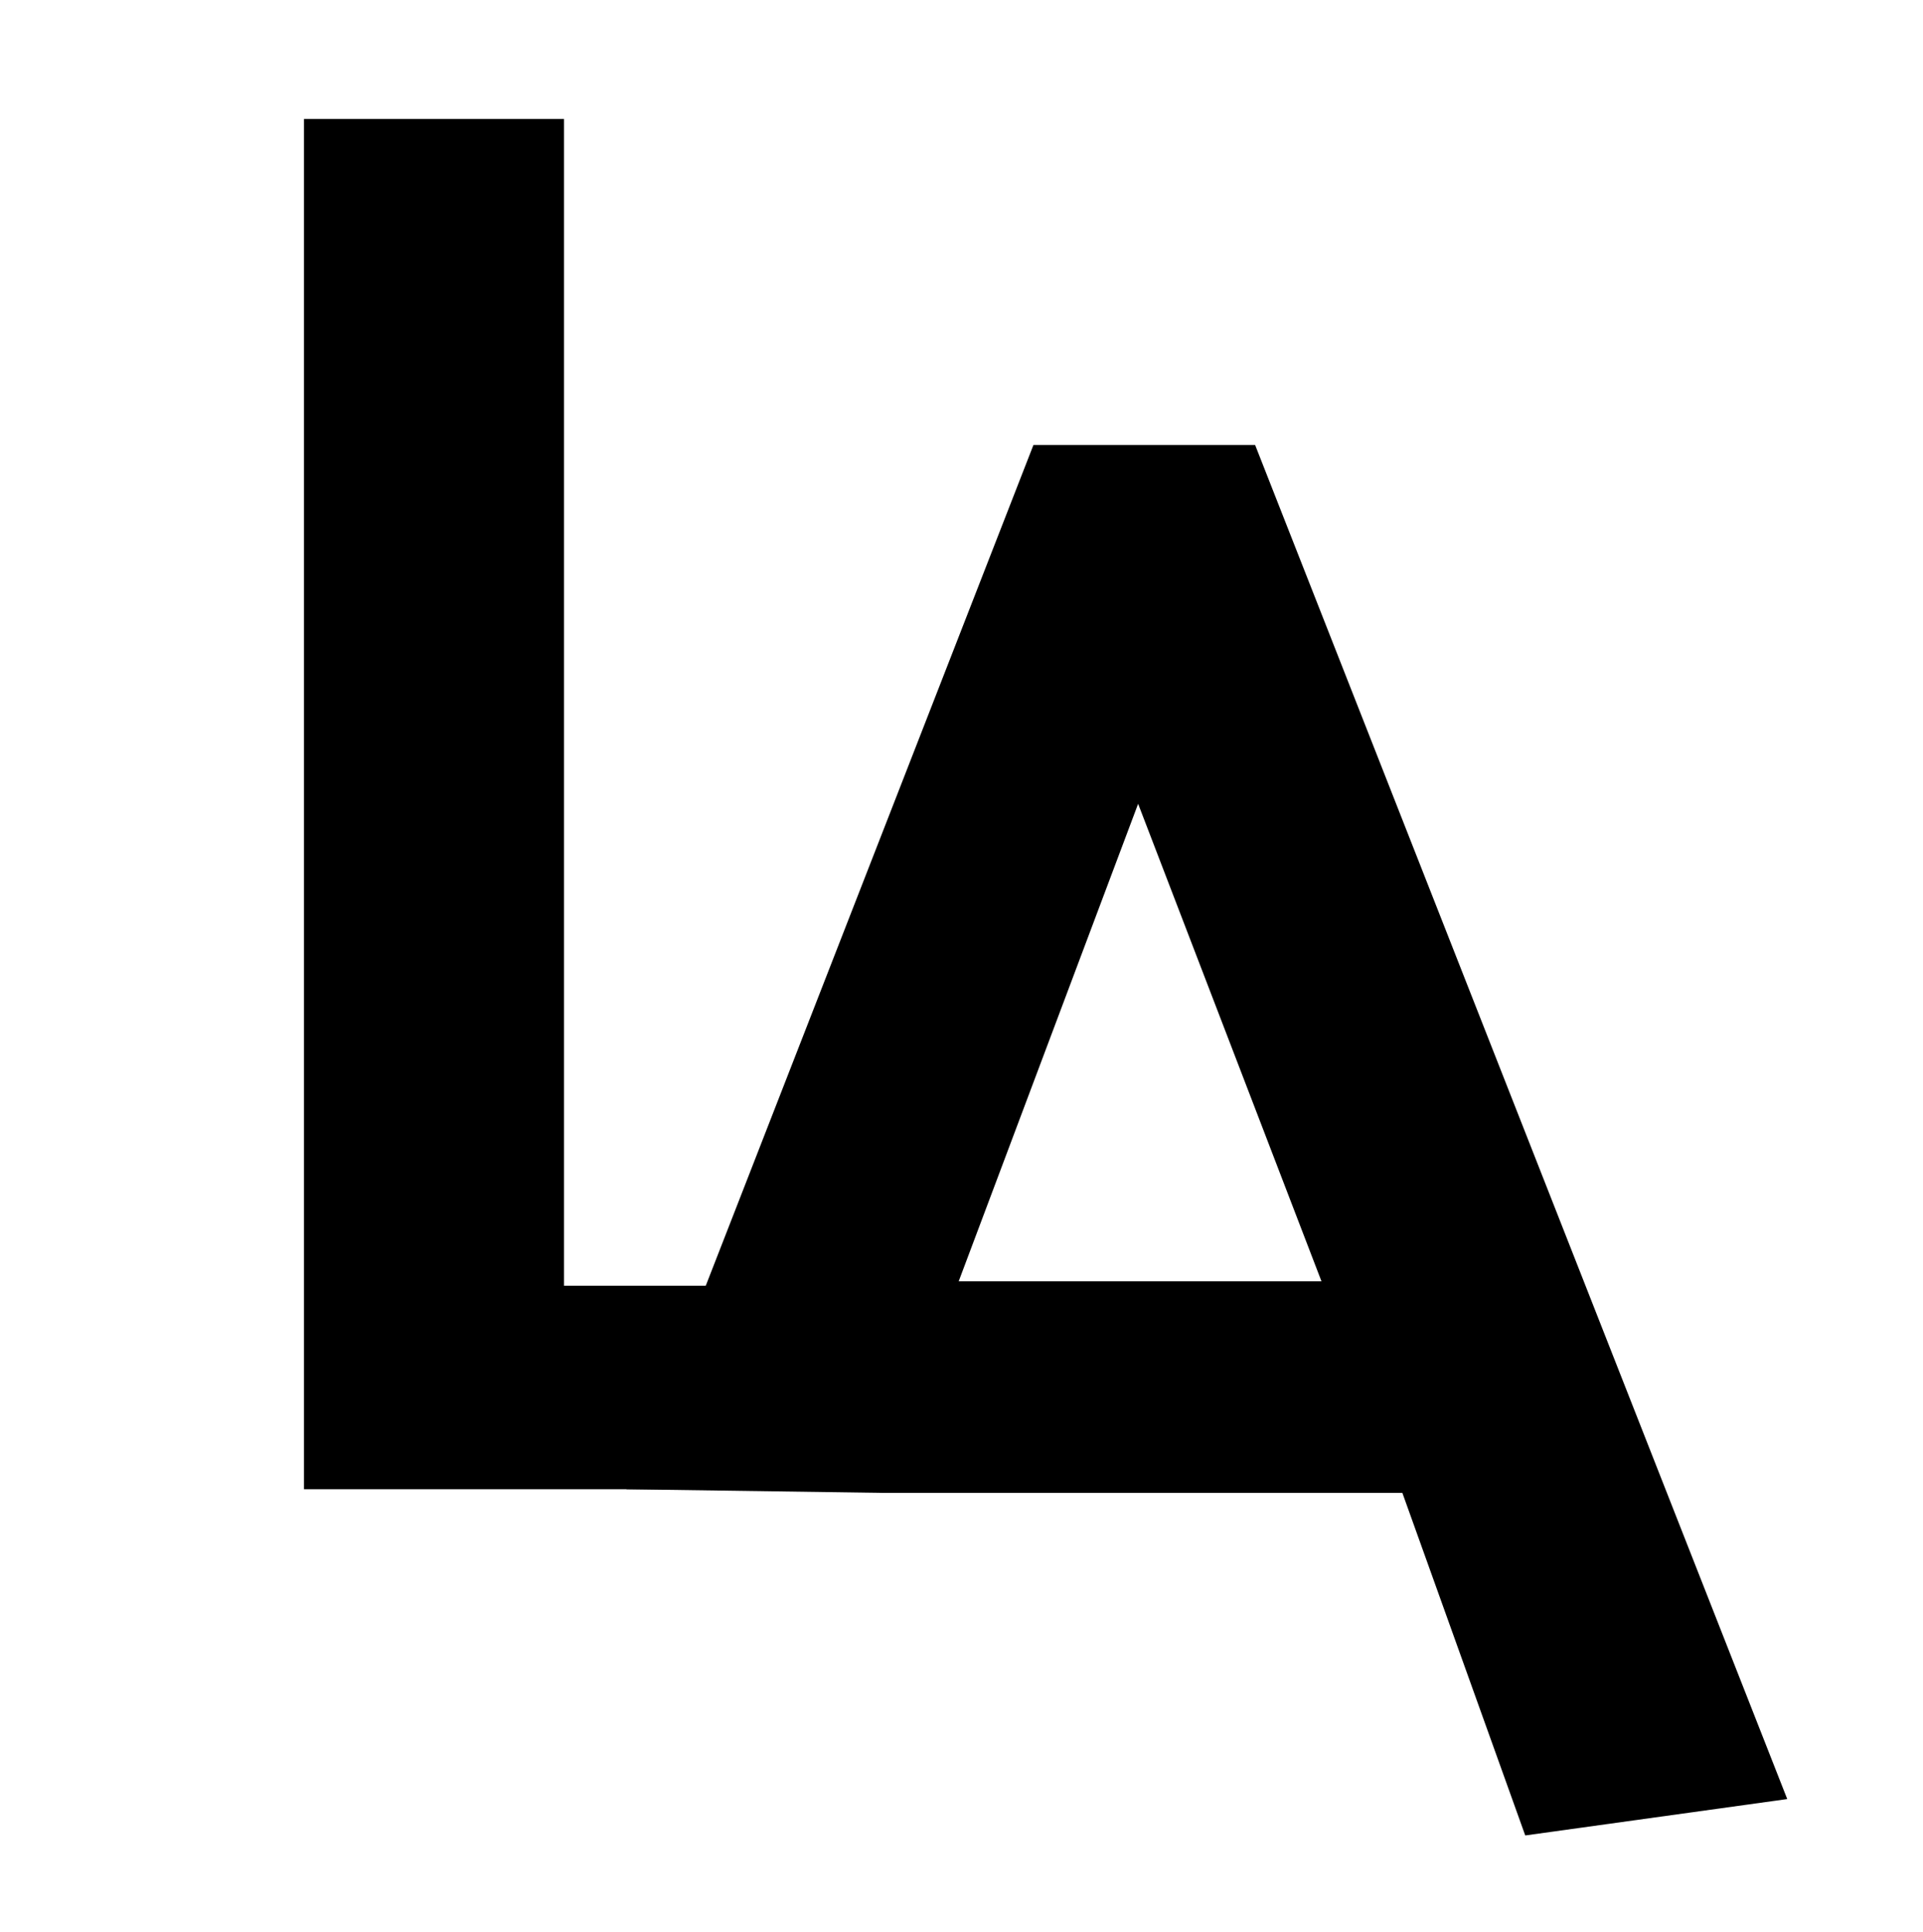 <svg xmlns="http://www.w3.org/2000/svg" xmlns:xlink="http://www.w3.org/1999/xlink" id="Layer_1" x="0px" y="0px" viewBox="0 0 68.7 69.03" style="enable-background:new 0 0 68.7 69.03;" xml:space="preserve"><g>	<path d="M43.19,53.21H10.86V4.25h9.29v41.69h21.6L43.19,53.21z"></path></g><g>	<path d="M44.84,15.9h-7.92L22.38,53.21l9.14,0.13h18.58l4.39,12.24l9.36-1.3L44.84,15.9z M34.25,45.78l6.41-17.06l6.55,17.06H34.25  z"></path>	<line x1="-289.57" y1="-333.3" x2="-289.57" y2="-333.3"></line>	<polyline points="-289.57,-333.3 -289.57,-333.3 -289.57,-333.3  "></polyline>	<line x1="31.51" y1="53.35" x2="31.51" y2="53.36"></line>	<line x1="-289.57" y1="-333.3" x2="-289.57" y2="-333.3"></line></g></svg>